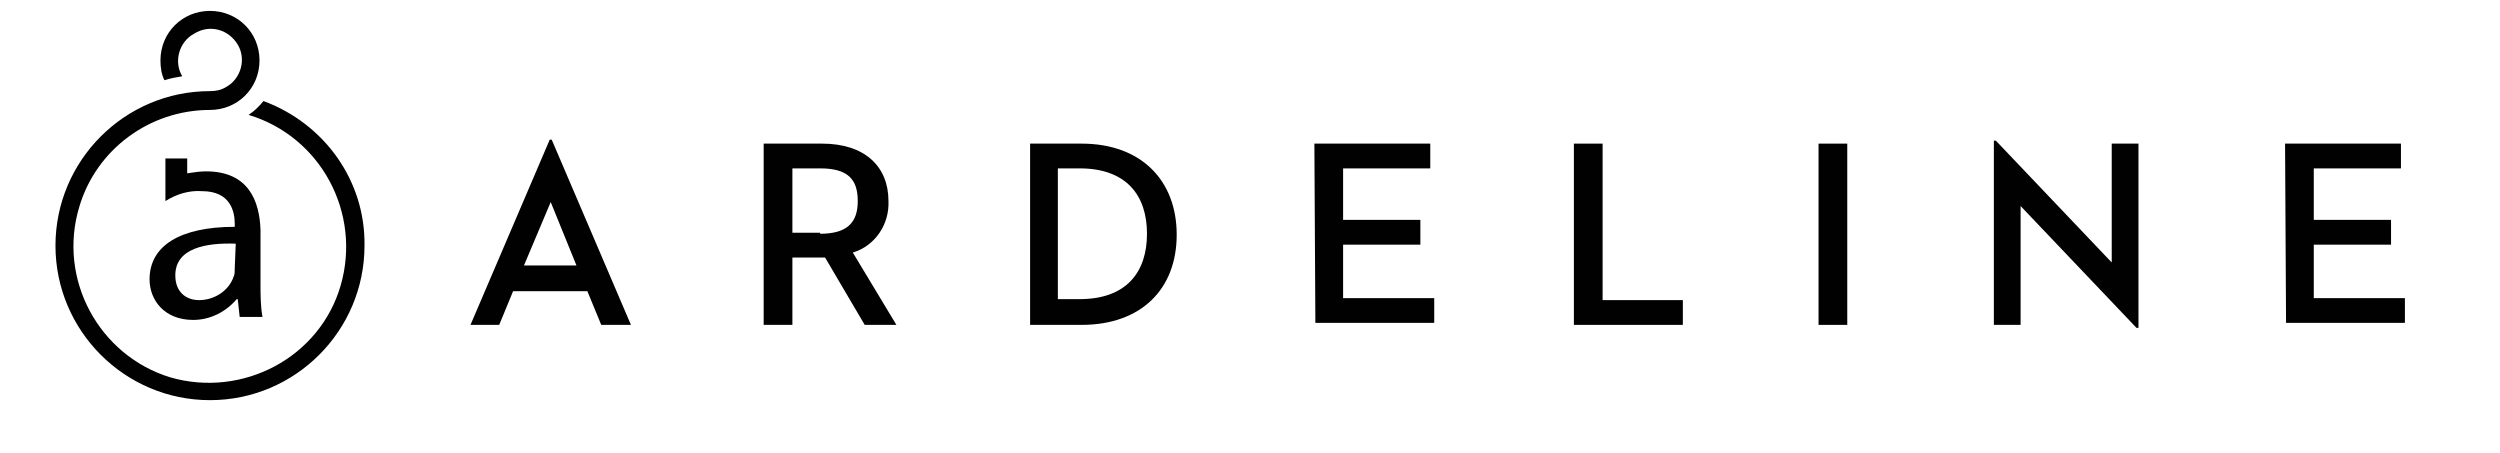 <?xml version="1.0" encoding="utf-8"?>
<!-- Generator: Adobe Illustrator 25.0.1, SVG Export Plug-In . SVG Version: 6.00 Build 0)  -->
<svg version="1.1" id="Layer_1" xmlns="http://www.w3.org/2000/svg" xmlns:xlink="http://www.w3.org/1999/xlink" x="0px" y="0px"
	 viewBox="0 0 252.4 45.7" style="enable-background:new 0 0 252.4 45.7;" xml:space="preserve">
<style type="text/css">
	.st0{fill:#010101;}
</style>
<g>
	<path class="st0" d="M59.3,29.4h-7.5l-1.4,3.4h-2.9l8-18.7h0.2l8,18.7h-3L59.3,29.4z M52.9,26.8h5.3l-2.6-6.4L52.9,26.8z"/>
	<path class="st0" d="M80,32.8h-2.9V14.5H83c4.3,0,6.7,2.3,6.7,5.8c0.1,2.3-1.3,4.5-3.6,5.2l4.4,7.3h-3.2L83.3,26H80V32.8z
		 M82.8,23.6c2.7,0,3.8-1.1,3.8-3.3S85.6,17,82.8,17H80v6.5H82.8z"/>
	<path class="st0" d="M104,14.5h5.2c6,0,9.6,3.7,9.6,9.2s-3.6,9.1-9.6,9.1H104V14.5z M109,30.2c4.7,0,6.8-2.7,6.8-6.6
		S113.7,17,109,17h-2.2v13.2H109z"/>
	<path class="st0" d="M132.7,14.5h11.7V17h-8.8v5.2h7.8v2.5h-7.8v5.4h9.2v2.5h-12L132.7,14.5z"/>
	<path class="st0" d="M158.9,14.5h2.9v15.8h8.1v2.5h-11L158.9,14.5z"/>
	<path class="st0" d="M183.6,14.5h2.9v18.3h-2.9V14.5z"/>
	<path class="st0" d="M204,20.8v12h-2.7V14.2h0.2l11.7,12.3v-12h2.7v18.6h-0.2L204,20.8z"/>
	<path class="st0" d="M230.7,14.5h11.7V17h-8.8v5.2h7.8v2.5h-7.8v5.4h9.2v2.5h-12L230.7,14.5z"/>
</g>
<g>
	<path class="st0" d="M20.8,17.3c-0.6,0-1.3,0.1-1.9,0.2V16h-2.2v4.3c1.1-0.7,2.4-1.1,3.7-1c2.9,0,3.3,2.1,3.3,3.3v0.3
		c-5.5,0-8.6,1.9-8.6,5.3c0,2.1,1.5,4.1,4.4,4.1c1.7,0,3.3-0.8,4.4-2.1h0.1l0.2,1.8h2.3c-0.2-1.1-0.2-2.3-0.2-3.4v-5.4
		C26.2,20.3,25.1,17.3,20.8,17.3z M23.7,27.1c0,0.3,0,0.6-0.1,0.8c-0.5,1.5-2,2.4-3.5,2.4c-1.3,0-2.4-0.8-2.4-2.5
		c0-2.8,3.2-3.3,6.1-3.2L23.7,27.1z"/>
	<path class="st0" d="M26.6,10.2c-0.4,0.5-0.9,1-1.5,1.4c7.3,2.2,11.4,9.9,9.3,17.2s-9.9,11.4-17.2,9.3C10,35.9,5.8,28.2,8,20.9
		c1.7-5.8,7.1-9.8,13.2-9.8c2.8,0,5-2.2,5-5s-2.2-5-5-5s-5,2.2-5,5c0,0,0,0,0,0l0,0c0,0.7,0.1,1.4,0.4,2c0.6-0.2,1.2-0.3,1.8-0.4
		c-0.9-1.5-0.3-3.5,1.2-4.3C21.2,2.4,23.1,3,24,4.5C24.9,6,24.3,8,22.8,8.8c-0.5,0.3-1,0.4-1.6,0.4c-8.6,0-15.6,7-15.6,15.6
		c0,8.6,7,15.6,15.6,15.6s15.6-7,15.6-15.6C36.9,18.3,32.8,12.5,26.6,10.2L26.6,10.2z"/>
</g>
</svg>
